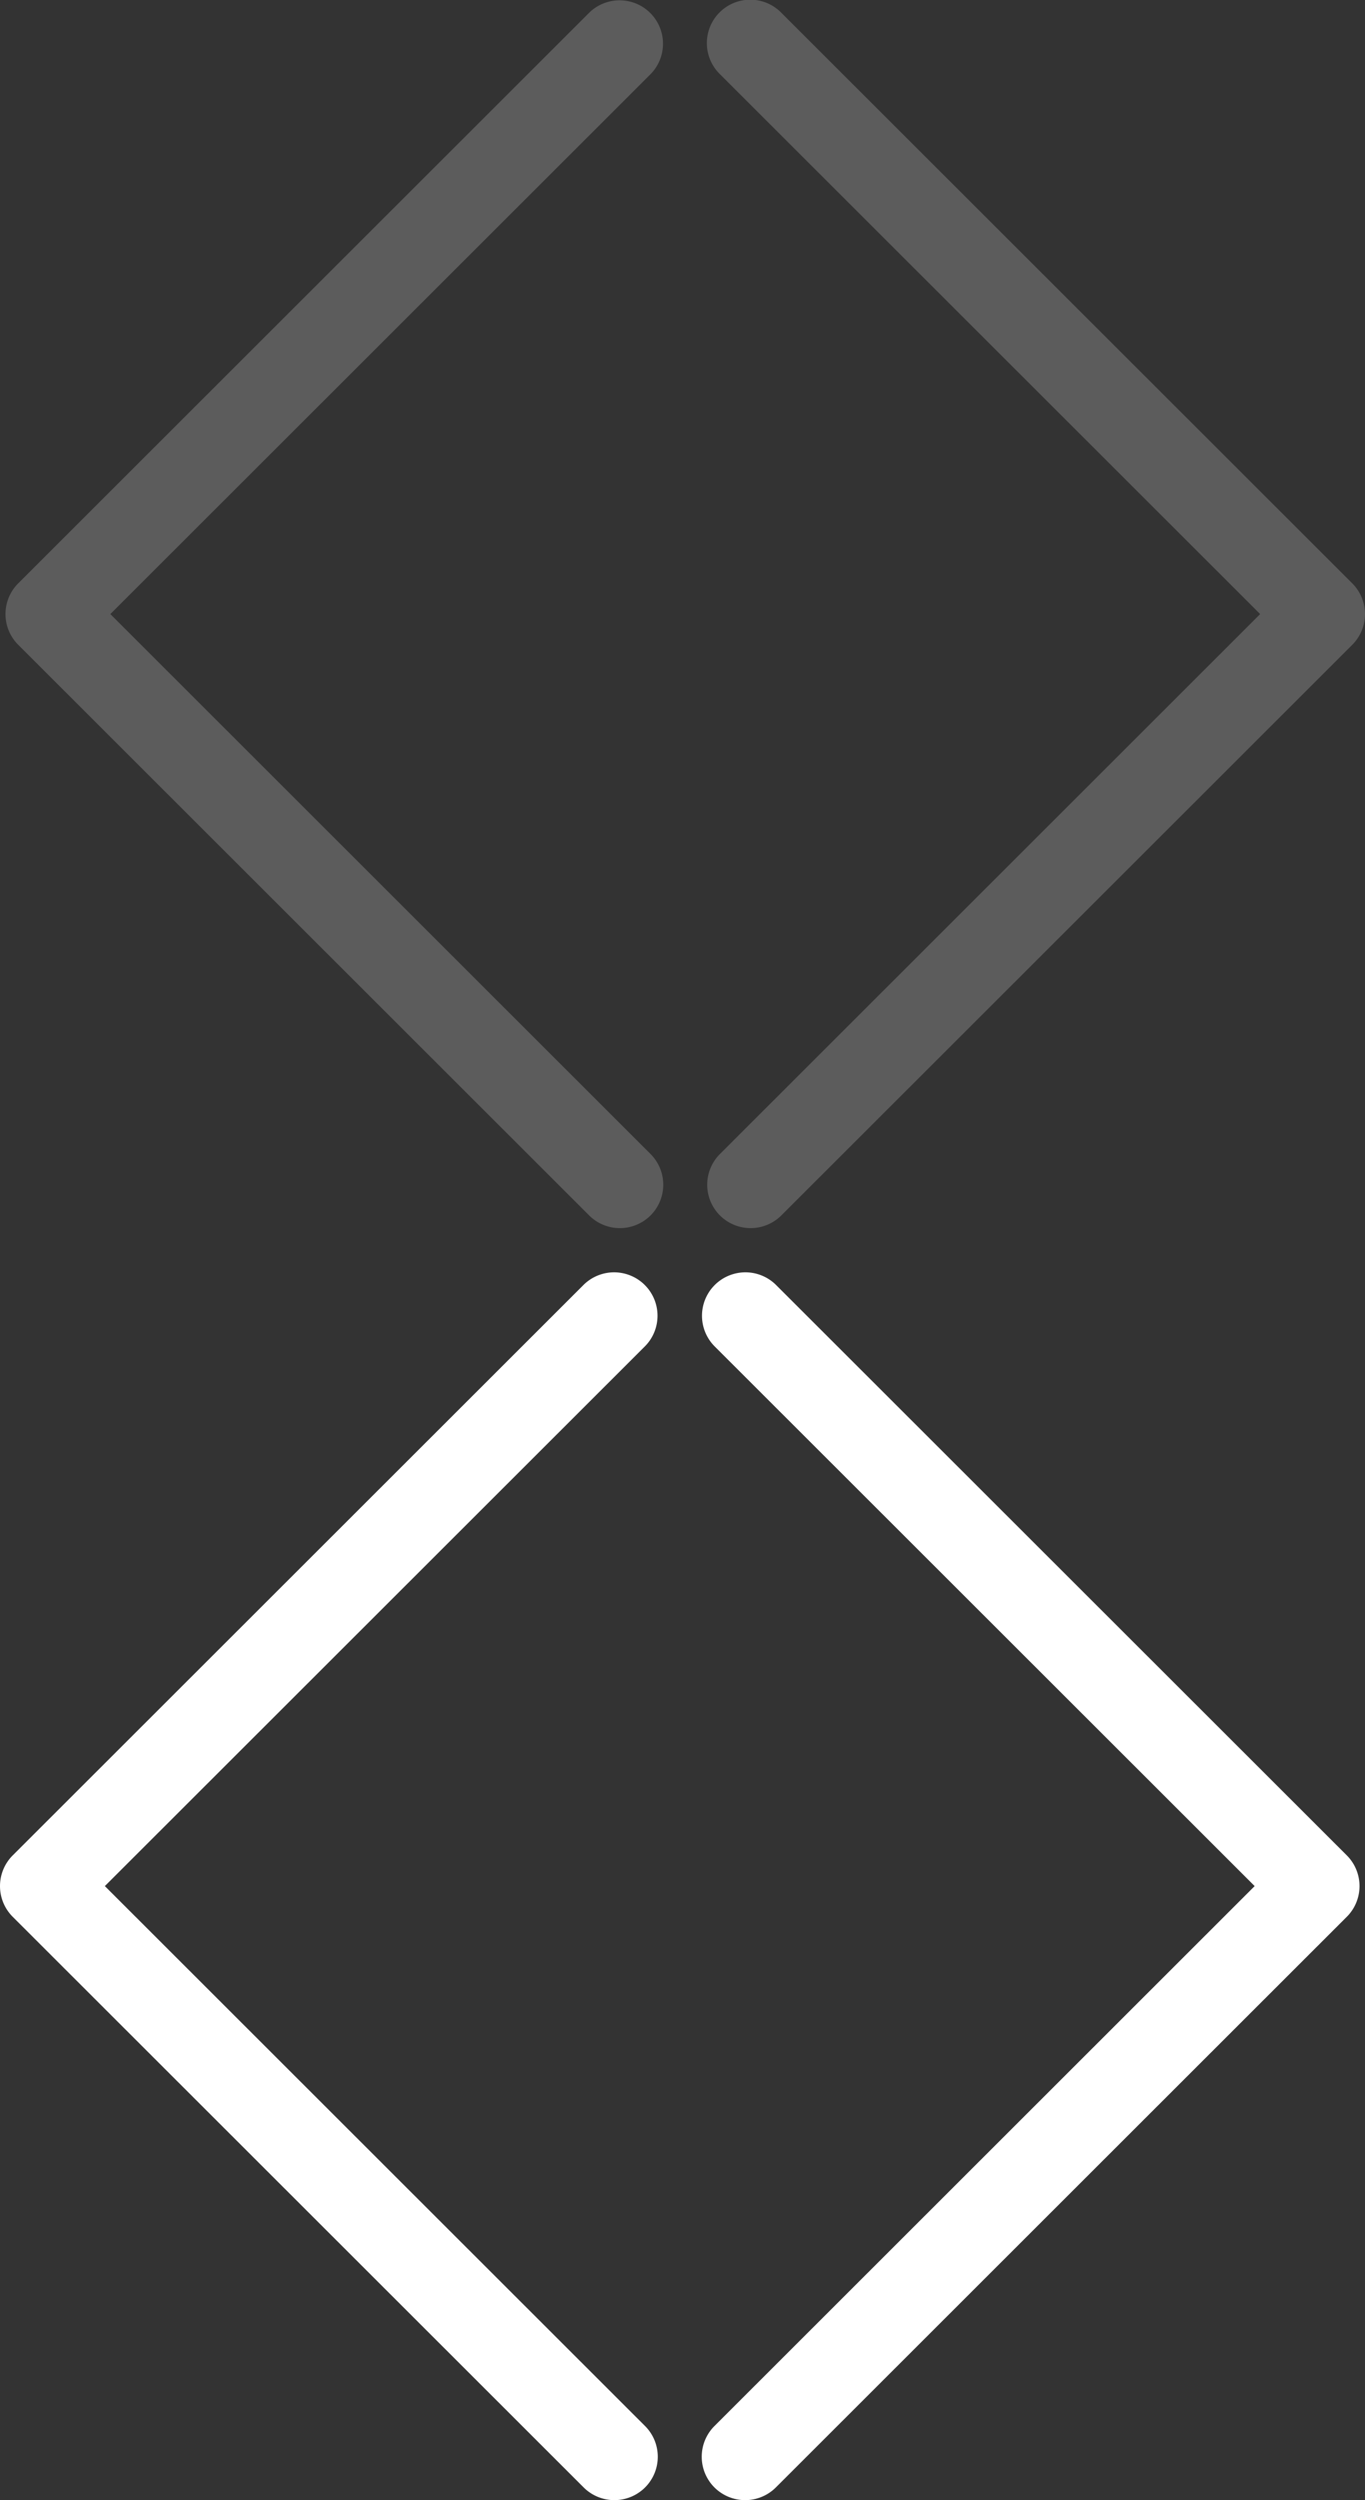 <svg xmlns="http://www.w3.org/2000/svg" width="31.125" height="57" viewBox="0 0 31.125 57">
  <rect x="0" y="0" width="31.125" height="57" fill="#333333" stroke="none"/>
  <g id="carousel-arrows" transform="translate(-549 -1165)">
    <path id="Path_2548" data-name="Path 2548" d="M35.091,34.21a.992.992,0,0,1-1.4,0,.99.99,0,0,1,0-1.4L46.009,20.5,33.69,8.19a.99.99,0,0,1,1.4-1.4L48.11,19.8a.99.99,0,0,1,0,1.4Z" transform="translate(531.6 1187.5)" fill="#fff"/>
    <path id="Path_17278" data-name="Path 17278" d="M46.709,34.21a.992.992,0,0,0,1.4,0,.99.99,0,0,0,0-1.4L35.791,20.5,48.11,8.19a.99.99,0,0,0-1.4-1.4L33.69,19.8a.99.99,0,0,0,0,1.4Z" transform="translate(515.6 1187.5)" fill="#fff"/>
    <path id="Path_2547" data-name="Path 2547" d="M46.709,34.21a.992.992,0,0,0,1.4,0,.99.99,0,0,0,0-1.4L35.791,20.5,48.11,8.19a.99.99,0,0,0-1.4-1.4L33.69,19.8a.99.99,0,0,0,0,1.4Z" transform="translate(515.725 1158.5)" fill="#fff" opacity="0.2"/>
    <path id="Path_17277" data-name="Path 17277" d="M35.091,34.21a.992.992,0,0,1-1.4,0,.99.99,0,0,1,0-1.4L46.009,20.5,33.69,8.19a.99.99,0,1,1,1.4-1.4L48.11,19.8a.99.99,0,0,1,0,1.4Z" transform="translate(531.725 1158.5)" fill="#fff" opacity="0.2"/>
  </g>
</svg>
